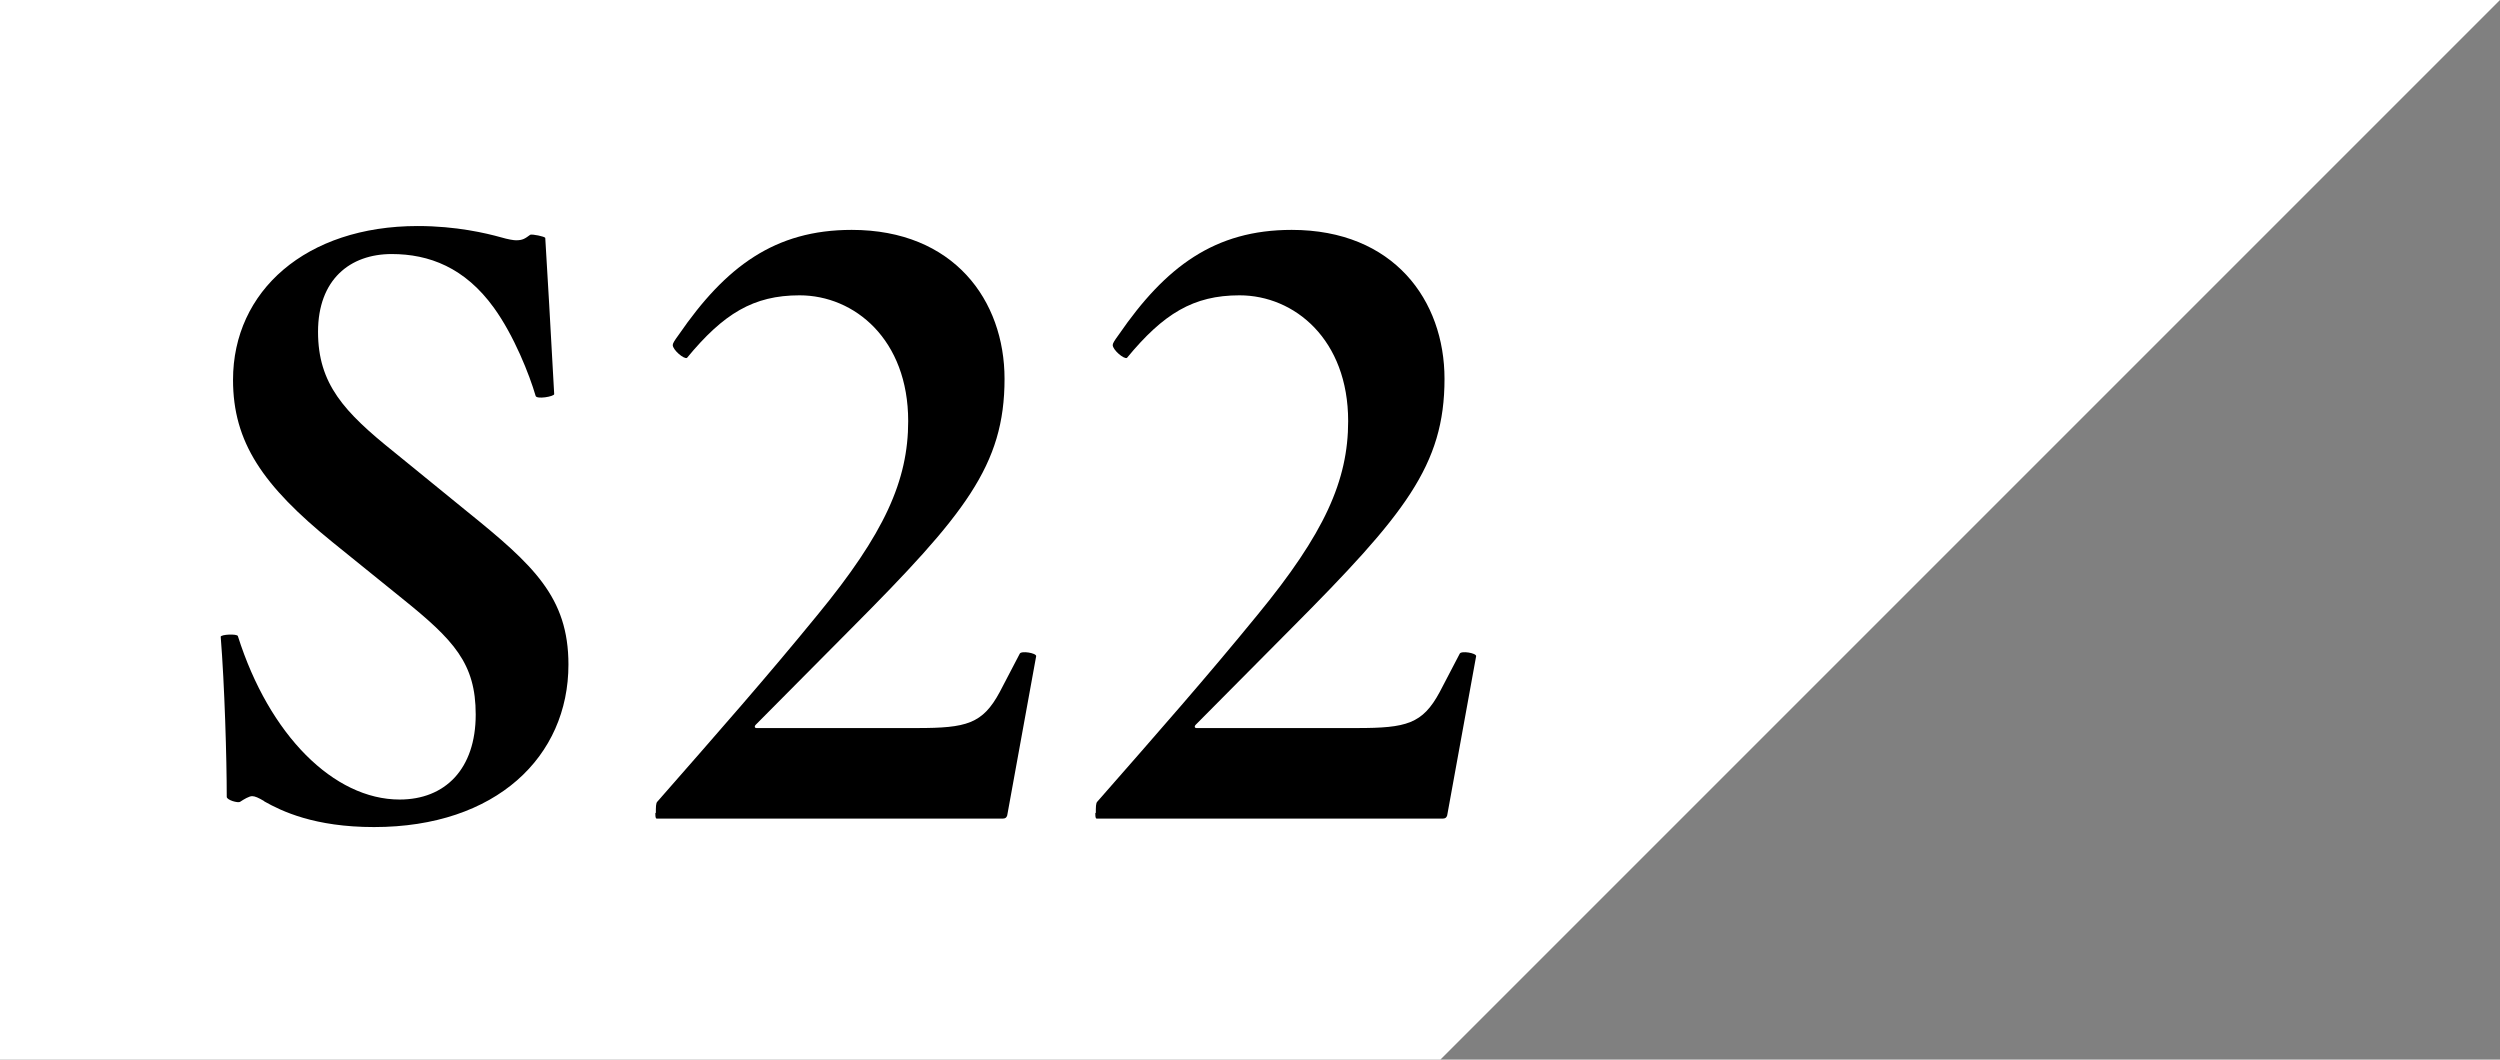 <?xml version="1.0" encoding="UTF-8"?>
<svg id="_レイヤー_2" data-name="レイヤー 2" xmlns="http://www.w3.org/2000/svg" viewBox="0 0 103.53 43.88">
  <rect x="0" y="0" width="103.53" height="43.88" fill="#808080" stroke="none"/>
  <defs>
    <style>
      .cls-1 {
        fill: #fff;
      }
    </style>
  </defs>
  <g id="_レイアウト" data-name="レイアウト">
    <g>
      <polygon class="cls-1" points="59.65 0 0 0 0 43.88 59.65 43.88 103.53 0 59.65 0"/>
      <g>
        <path d="M10.93,33.17c-.22-.13-.37-.2-.49-.2s-.34.13-.49.23c-.09.07-.56-.07-.56-.2,0-1.59-.09-4.64-.25-6.63,0-.1.68-.13.71-.03,1.3,4.11,3.98,6.77,6.7,6.77,1.88,0,3.15-1.26,3.15-3.52,0-2.12-.9-3.08-3.05-4.81l-2.87-2.32c-2.9-2.35-4.13-4.15-4.13-6.73,0-3.68,3.02-6.37,7.65-6.37,1.6,0,2.84.3,3.42.46.34.1.56.13.65.13.28,0,.37-.07.59-.23.09-.03.59.07.62.13.09,1.53.22,3.65.37,6.47,0,.1-.74.23-.77.07-.25-.86-.89-2.49-1.73-3.65-1.2-1.66-2.68-2.22-4.23-2.22-1.73,0-3.05,1.06-3.05,3.22s1.08,3.32,3.15,4.98l3.02,2.46c2.75,2.22,4.2,3.55,4.2,6.34,0,3.81-2.99,6.73-8.05,6.73-2.47,0-3.83-.66-4.54-1.06Z"/>
        <path d="M27.16,33.66c0-.23,0-.4.06-.46,2.56-2.92,4.54-5.17,6.63-7.73,2.78-3.38,3.76-5.57,3.76-8.03,0-3.38-2.22-5.21-4.5-5.21-1.91,0-3.15.76-4.66,2.59-.12.07-.59-.33-.59-.53,0-.07.06-.17.25-.43,1.94-2.82,3.98-4.34,7.16-4.34,4.23,0,6.33,2.92,6.33,6.17,0,3.58-1.64,5.61-6.36,10.35l-3.95,3.98c-.06.07-.03.13.03.13h6.66c2.04,0,2.71-.17,3.42-1.49l.83-1.59c.06-.13.68-.03.68.1l-1.2,6.6c-.03.1-.09.13-.19.13h-14.32c-.06,0-.06-.1-.06-.23Z"/>
        <path d="M45.38,33.66c0-.23,0-.4.06-.46,2.56-2.92,4.54-5.17,6.63-7.73,2.78-3.38,3.76-5.57,3.76-8.03,0-3.38-2.22-5.21-4.5-5.21-1.91,0-3.15.76-4.66,2.59-.12.07-.59-.33-.59-.53,0-.07.06-.17.25-.43,1.94-2.82,3.98-4.34,7.16-4.34,4.23,0,6.33,2.92,6.33,6.17,0,3.58-1.64,5.61-6.36,10.35l-3.95,3.98c-.06.07-.03.13.03.13h6.66c2.04,0,2.71-.17,3.42-1.49l.83-1.59c.06-.13.68-.03.68.1l-1.2,6.6c-.03.1-.09.13-.19.13h-14.32c-.06,0-.06-.1-.06-.23Z"/>
      </g>
    </g>
  </g>
</svg>